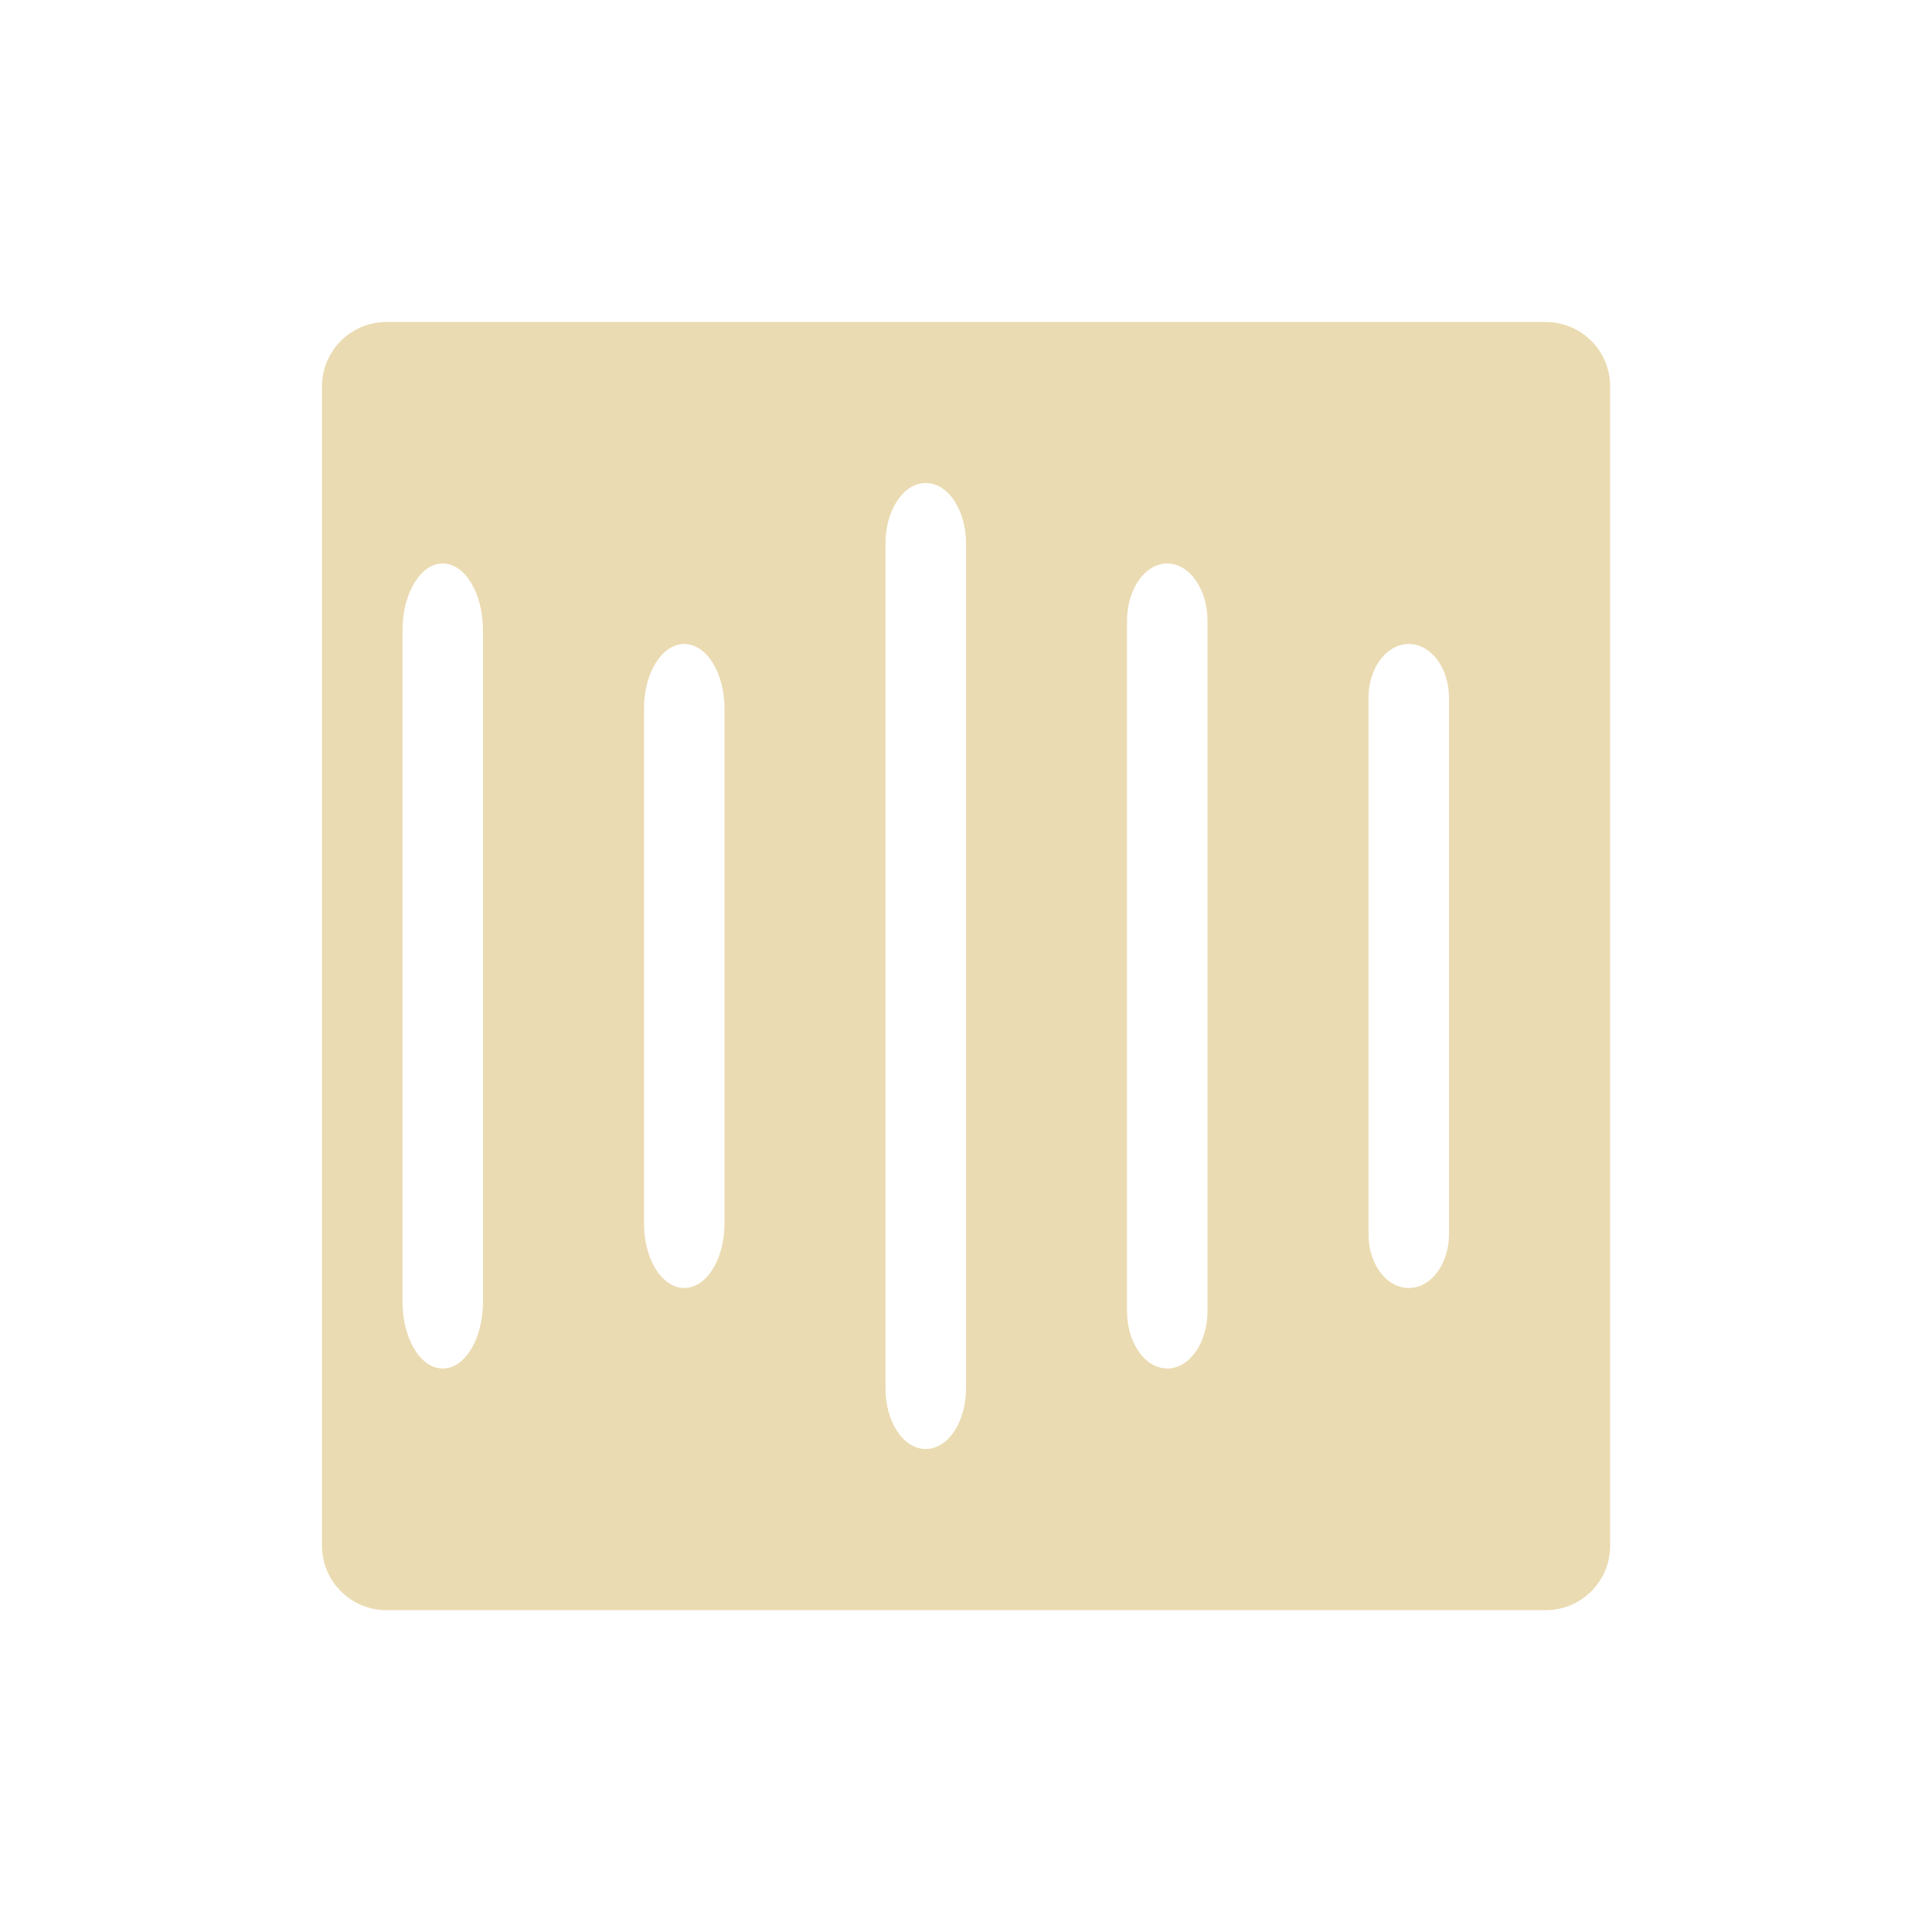 <svg width="24" height="24" version="1.1" xmlns="http://www.w3.org/2000/svg">
  <defs>
    <style id="current-color-scheme" type="text/css">.ColorScheme-Text { color:#ebdbb2; } .ColorScheme-Highlight { color:#458588; } .ColorScheme-NeutralText { color:#fe8019; } .ColorScheme-PositiveText { color:#689d6a; } .ColorScheme-NegativeText { color:#fb4934; }</style>
  </defs>
  <path class="ColorScheme-Text" d="m4.801 4c-0.443 0-0.801 0.358-0.801 0.801v14.4c0 0.443 0.358 0.801 0.801 0.801h14.4c0.443 0 0.801-0.358 0.801-0.801v-14.4c0-0.443-0.358-0.801-0.801-0.801zm6.699 2c0.277 0 0.5 0.335 0.5 0.75v10.5c0 0.415-0.223 0.75-0.5 0.75s-0.5-0.335-0.5-0.75v-10.5c0-0.415 0.223-0.75 0.5-0.75zm-6 1c0.277 0 0.5 0.37 0.5 0.832v8.336c0 0.462-0.223 0.832-0.5 0.832-0.277 0-0.5-0.37-0.5-0.832v-8.336c0-0.462 0.223-0.832 0.5-0.832zm9 0c0.277 0 0.5 0.319 0.5 0.715v8.57c0 0.396-0.223 0.715-0.5 0.715s-0.5-0.319-0.5-0.715v-8.57c0-0.396 0.223-0.715 0.5-0.715zm-6 1c0.277 0 0.5 0.358 0.5 0.801v6.398c0 0.443-0.223 0.801-0.5 0.801-0.277 0-0.5-0.358-0.5-0.801v-6.398c0-0.443 0.223-0.801 0.5-0.801zm9 0c0.277 0 0.5 0.298 0.5 0.668v6.664c0 0.369-0.223 0.668-0.5 0.668s-0.5-0.298-0.5-0.668v-6.664c0-0.369 0.223-0.668 0.5-0.668z" fill="currentColor"/>
</svg>
